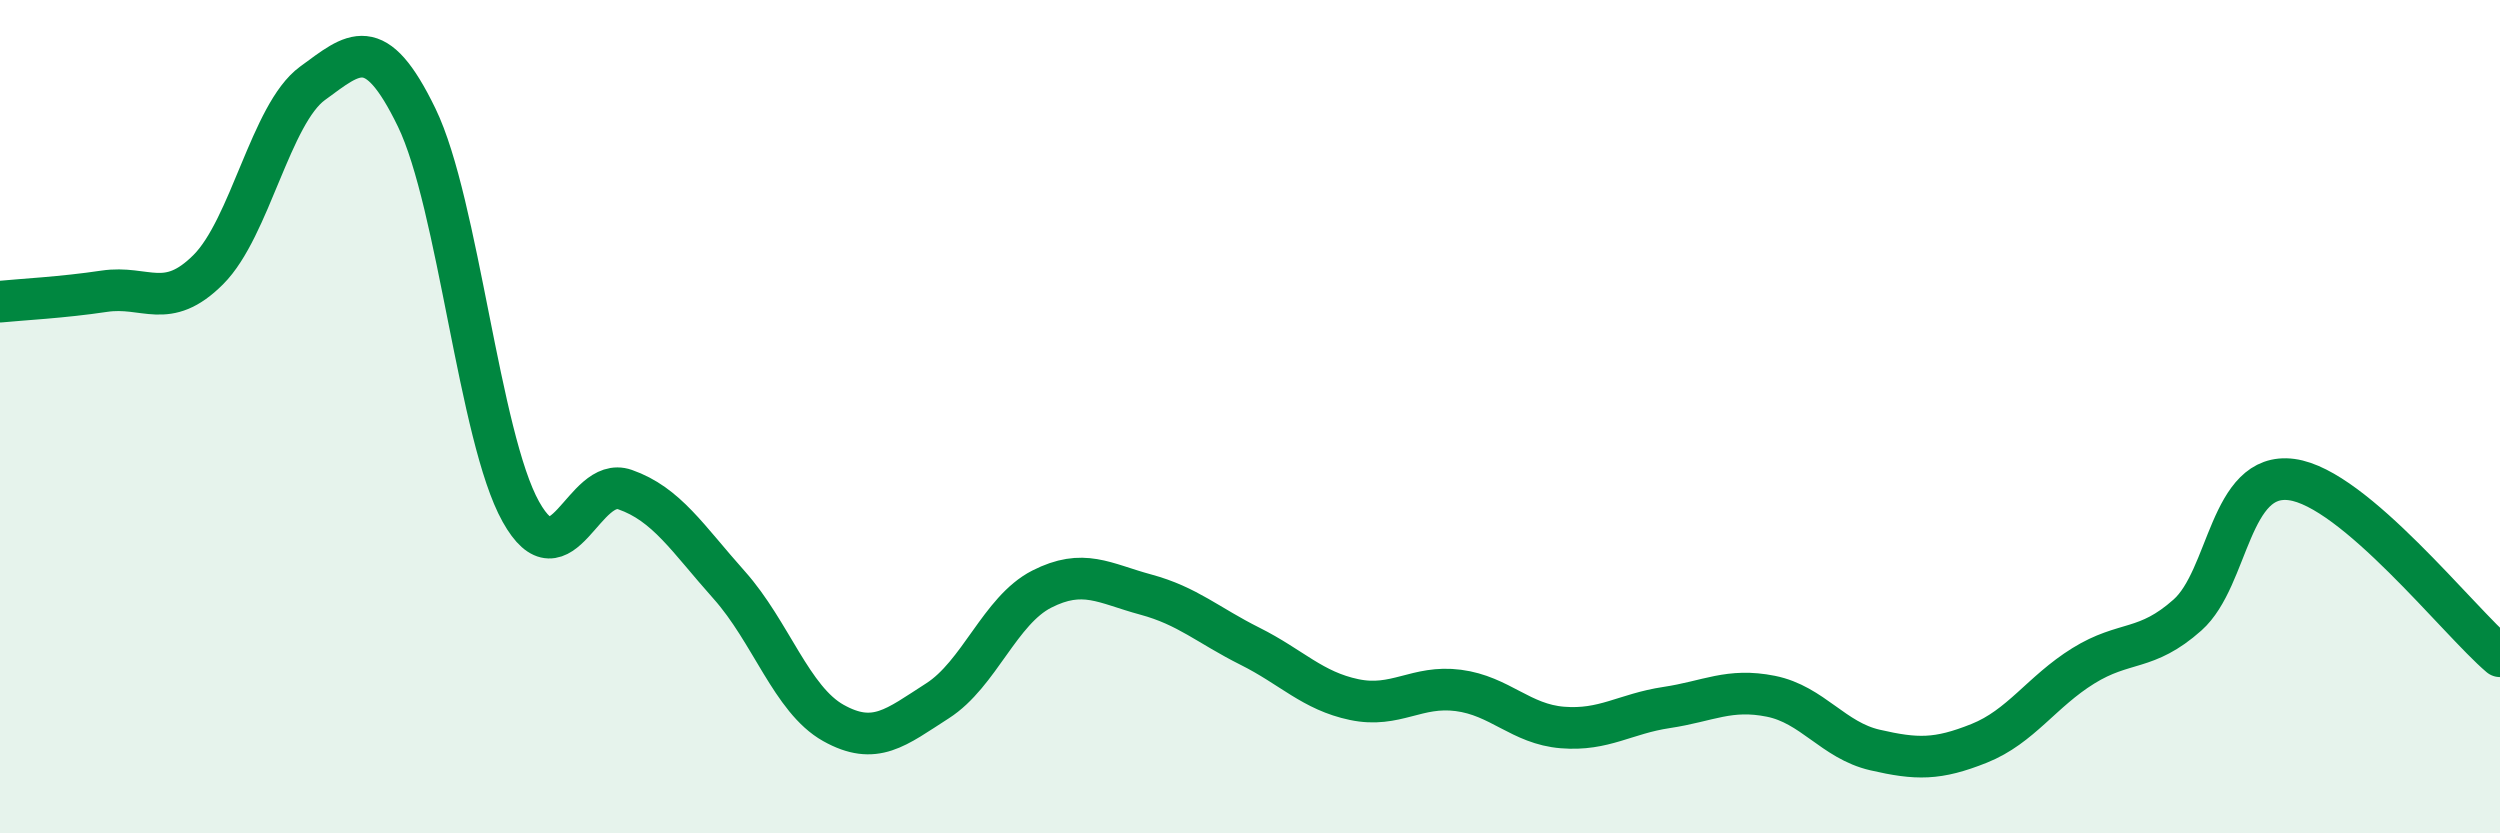 
    <svg width="60" height="20" viewBox="0 0 60 20" xmlns="http://www.w3.org/2000/svg">
      <path
        d="M 0,7.24 C 0.5,7.19 1.5,7.14 2.5,6.99 C 3.5,6.84 4,7.47 5,6.47 C 6,5.47 6.5,2.73 7.5,2 C 8.5,1.27 9,0.76 10,2.82 C 11,4.88 11.5,10.49 12.5,12.28 C 13.5,14.07 14,11.4 15,11.75 C 16,12.1 16.5,12.92 17.5,14.04 C 18.5,15.16 19,16.79 20,17.35 C 21,17.91 21.5,17.46 22.5,16.82 C 23.5,16.18 24,14.65 25,14.14 C 26,13.63 26.5,14 27.5,14.27 C 28.5,14.54 29,15.01 30,15.51 C 31,16.01 31.5,16.58 32.5,16.79 C 33.5,17 34,16.44 35,16.57 C 36,16.7 36.5,17.38 37.5,17.46 C 38.5,17.54 39,17.13 40,16.98 C 41,16.83 41.5,16.51 42.5,16.71 C 43.5,16.91 44,17.77 45,18 C 46,18.23 46.5,18.24 47.5,17.84 C 48.5,17.44 49,16.6 50,15.98 C 51,15.36 51.5,15.65 52.5,14.76 C 53.5,13.87 53.5,11.31 55,11.51 C 56.5,11.71 59,14.9 60,15.75L60 20L0 20Z"
        fill="#008740"
        opacity="0.1"
        stroke-linecap="round"
        stroke-linejoin="round"
      />
      <path
        d="M 0,7.24 C 0.5,7.19 1.5,7.14 2.5,6.99 C 3.5,6.84 4,7.47 5,6.47 C 6,5.47 6.5,2.73 7.5,2 C 8.5,1.27 9,0.76 10,2.82 C 11,4.88 11.5,10.49 12.5,12.28 C 13.5,14.07 14,11.4 15,11.75 C 16,12.1 16.5,12.92 17.5,14.04 C 18.5,15.16 19,16.79 20,17.35 C 21,17.91 21.5,17.46 22.5,16.82 C 23.5,16.18 24,14.65 25,14.14 C 26,13.63 26.5,14 27.5,14.27 C 28.5,14.54 29,15.01 30,15.51 C 31,16.01 31.5,16.58 32.5,16.79 C 33.5,17 34,16.44 35,16.57 C 36,16.7 36.5,17.38 37.5,17.46 C 38.5,17.54 39,17.13 40,16.98 C 41,16.83 41.5,16.51 42.5,16.71 C 43.5,16.91 44,17.77 45,18 C 46,18.23 46.5,18.24 47.5,17.84 C 48.5,17.44 49,16.6 50,15.98 C 51,15.36 51.5,15.65 52.5,14.76 C 53.5,13.87 53.5,11.31 55,11.51 C 56.5,11.71 59,14.9 60,15.75"
        stroke="#008740"
        stroke-width="1"
        fill="none"
        stroke-linecap="round"
        stroke-linejoin="round"
      />
    </svg>
  